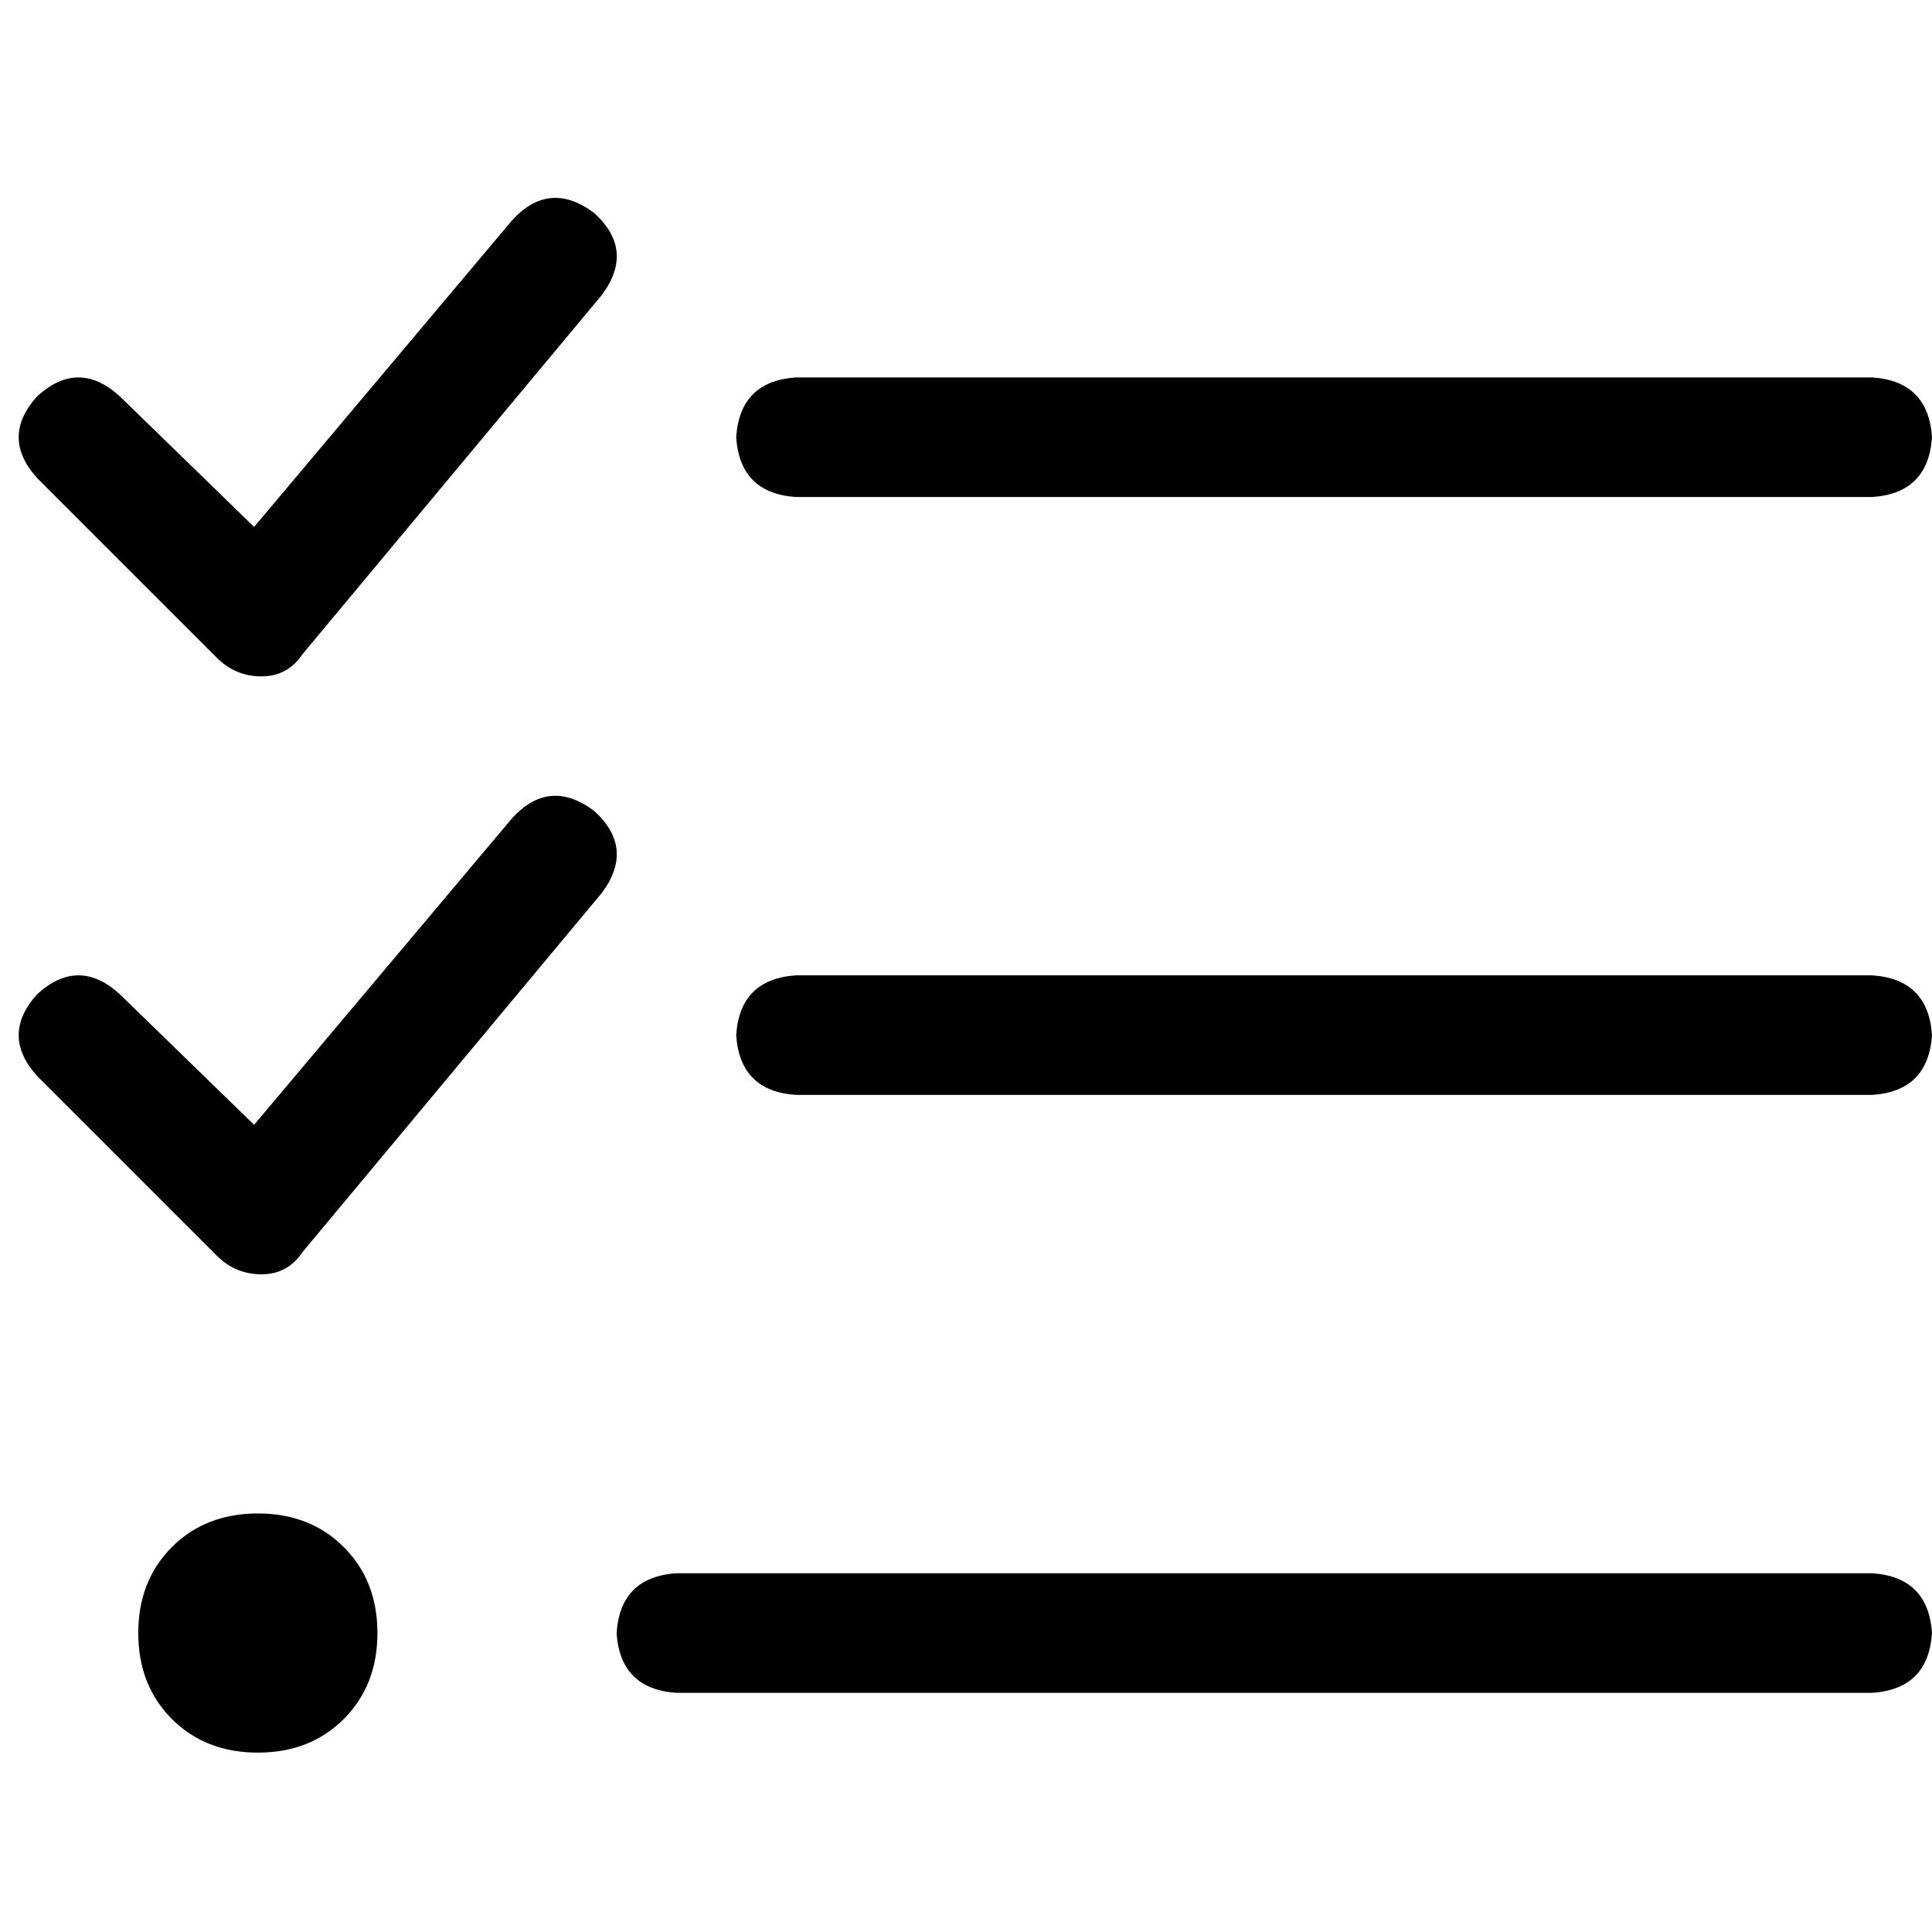 <svg xmlns="http://www.w3.org/2000/svg" viewBox="0 0 512 512">
  <path d="M 159.443 78.236 Q 168.356 66.352 157.462 56.449 Q 145.578 47.536 135.675 58.429 L 67.342 139.636 L 67.342 139.636 L 31.691 104.975 L 31.691 104.975 Q 20.797 95.072 9.903 104.975 Q 0 115.868 9.903 126.762 L 57.439 174.298 L 57.439 174.298 Q 62.391 179.25 69.323 179.25 Q 76.255 179.25 80.217 173.308 L 159.443 78.236 L 159.443 78.236 Z M 159.443 236.689 Q 168.356 224.805 157.462 214.901 Q 145.578 205.988 135.675 216.882 L 67.342 298.089 L 67.342 298.089 L 31.691 263.427 L 31.691 263.427 Q 20.797 253.524 9.903 263.427 Q 0 274.321 9.903 285.215 L 57.439 332.75 L 57.439 332.75 Q 62.391 337.702 69.323 337.702 Q 76.255 337.702 80.217 331.76 L 159.443 236.689 L 159.443 236.689 Z M 195.095 115.868 Q 196.085 130.723 210.94 131.714 L 496.155 131.714 L 496.155 131.714 Q 511.01 130.723 512 115.868 Q 511.01 101.014 496.155 100.023 L 210.94 100.023 L 210.94 100.023 Q 196.085 101.014 195.095 115.868 L 195.095 115.868 Z M 195.095 274.321 Q 196.085 289.176 210.94 290.166 L 496.155 290.166 L 496.155 290.166 Q 511.01 289.176 512 274.321 Q 511.01 259.466 496.155 258.476 L 210.94 258.476 L 210.94 258.476 Q 196.085 259.466 195.095 274.321 L 195.095 274.321 Z M 163.404 432.774 Q 164.395 447.629 179.25 448.619 L 496.155 448.619 L 496.155 448.619 Q 511.01 447.629 512 432.774 Q 511.01 417.919 496.155 416.928 L 179.25 416.928 L 179.25 416.928 Q 164.395 417.919 163.404 432.774 L 163.404 432.774 Z M 100.023 432.774 Q 100.023 418.909 91.11 409.996 L 91.11 409.996 L 91.11 409.996 Q 82.197 401.083 68.333 401.083 Q 54.468 401.083 45.555 409.996 Q 36.642 418.909 36.642 432.774 Q 36.642 446.638 45.555 455.551 Q 54.468 464.464 68.333 464.464 Q 82.197 464.464 91.11 455.551 Q 100.023 446.638 100.023 432.774 L 100.023 432.774 Z" />
</svg>